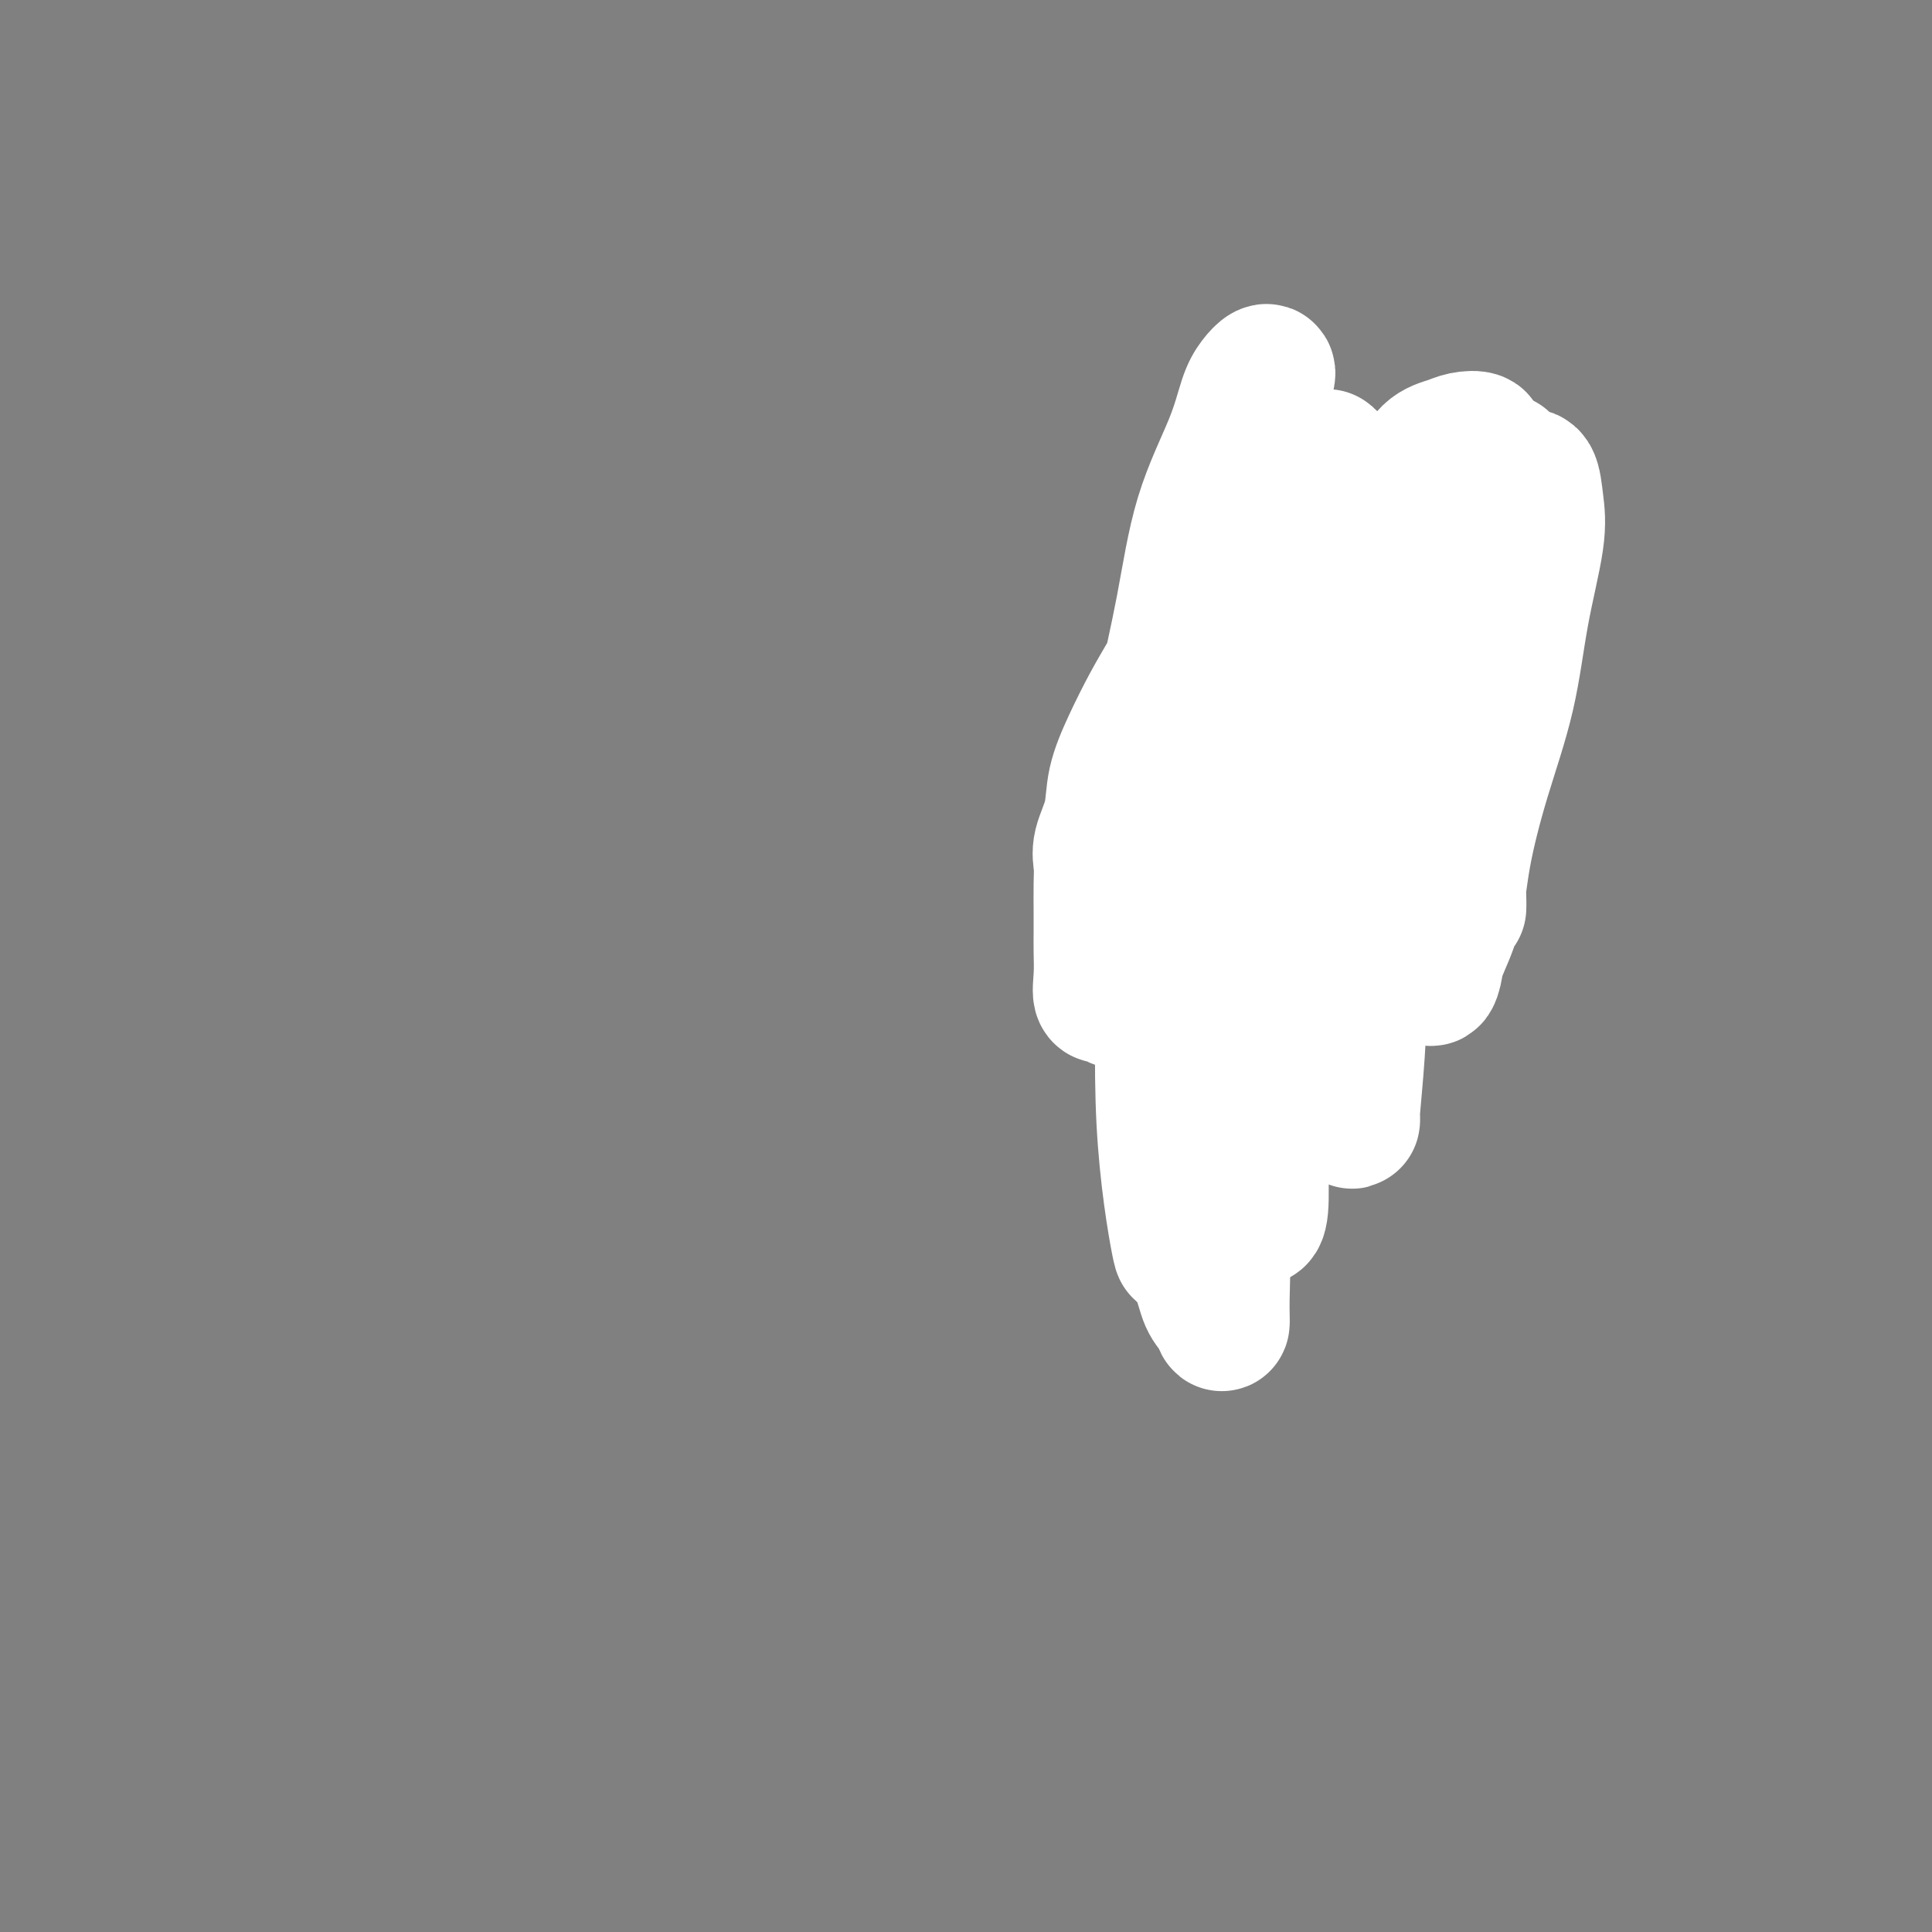<svg viewBox='0 0 400 400' version='1.1' xmlns='http://www.w3.org/2000/svg' xmlns:xlink='http://www.w3.org/1999/xlink'><rect x="0" y="0" width="400" height="400" fill="#808080" stroke="none"/><g fill='none' stroke='#000000' stroke-width='6' stroke-linecap='round' stroke-linejoin='round'><path d='M252,138c-3.383,0.756 -6.766,1.512 -8,2c-1.234,0.488 -0.321,0.708 0,1c0.321,0.292 0.048,0.656 0,1c-0.048,0.344 0.128,0.670 0,1c-0.128,0.330 -0.560,0.666 -1,1c-0.440,0.334 -0.889,0.667 -1,1c-0.111,0.333 0.115,0.667 0,1c-0.115,0.333 -0.571,0.667 -1,1c-0.429,0.333 -0.832,0.667 -1,1c-0.168,0.333 -0.101,0.667 0,1c0.101,0.333 0.237,0.666 0,1c-0.237,0.334 -0.849,0.669 -1,1c-0.151,0.331 0.157,0.657 0,1c-0.157,0.343 -0.778,0.703 -1,1c-0.222,0.297 -0.044,0.531 0,1c0.044,0.469 -0.044,1.172 0,2c0.044,0.828 0.222,1.779 0,2c-0.222,0.221 -0.844,-0.289 -1,0c-0.156,0.289 0.154,1.377 0,2c-0.154,0.623 -0.773,0.782 -1,1c-0.227,0.218 -0.061,0.496 0,1c0.061,0.504 0.016,1.234 0,2c-0.016,0.766 -0.004,1.567 0,2c0.004,0.433 0.001,0.496 0,1c-0.001,0.504 -0.000,1.448 0,2c0.000,0.552 0.000,0.711 0,1c-0.000,0.289 -0.000,0.707 0,1c0.000,0.293 0.000,0.462 0,1c-0.000,0.538 -0.000,1.444 0,2c0.000,0.556 0.000,0.760 0,1c-0.000,0.240 -0.000,0.514 0,1c0.000,0.486 0.000,1.182 0,2c-0.000,0.818 -0.000,1.758 0,2c0.000,0.242 0.000,-0.216 0,0c-0.000,0.216 -0.000,1.104 0,2c0.000,0.896 0.000,1.798 0,2c-0.000,0.202 -0.000,-0.296 0,0c0.000,0.296 0.000,1.388 0,2c-0.000,0.612 -0.000,0.745 0,1c0.000,0.255 0.000,0.632 0,1c-0.000,0.368 -0.000,0.728 0,1c0.000,0.272 0.000,0.458 0,1c-0.000,0.542 -0.000,1.441 0,2c0.000,0.559 0.000,0.780 0,1'/><path d='M236,193c-0.067,6.212 0.767,2.242 1,1c0.233,-1.242 -0.135,0.245 0,1c0.135,0.755 0.772,0.778 1,1c0.228,0.222 0.046,0.642 0,1c-0.046,0.358 0.044,0.656 0,1c-0.044,0.344 -0.222,0.736 0,1c0.222,0.264 0.844,0.399 1,1c0.156,0.601 -0.154,1.666 0,2c0.154,0.334 0.772,-0.064 1,0c0.228,0.064 0.065,0.591 0,1c-0.065,0.409 -0.033,0.701 0,1c0.033,0.299 0.065,0.605 0,1c-0.065,0.395 -0.228,0.879 0,1c0.228,0.121 0.849,-0.123 1,0c0.151,0.123 -0.166,0.611 0,1c0.166,0.389 0.815,0.678 1,1c0.185,0.322 -0.095,0.678 0,1c0.095,0.322 0.565,0.611 1,1c0.435,0.389 0.834,0.877 1,1c0.166,0.123 0.100,-0.121 0,0c-0.100,0.121 -0.234,0.607 0,1c0.234,0.393 0.837,0.693 1,1c0.163,0.307 -0.114,0.621 0,1c0.114,0.379 0.618,0.822 1,1c0.382,0.178 0.641,0.090 1,0c0.359,-0.090 0.818,-0.183 1,0c0.182,0.183 0.086,0.641 0,1c-0.086,0.359 -0.164,0.618 0,1c0.164,0.382 0.568,0.887 1,1c0.432,0.113 0.890,-0.167 1,0c0.110,0.167 -0.128,0.781 0,1c0.128,0.219 0.622,0.044 1,0c0.378,-0.044 0.640,0.045 1,0c0.360,-0.045 0.817,-0.222 1,0c0.183,0.222 0.090,0.843 0,1c-0.090,0.157 -0.178,-0.150 0,0c0.178,0.150 0.621,0.758 1,1c0.379,0.242 0.693,0.118 1,0c0.307,-0.118 0.608,-0.229 1,0c0.392,0.229 0.875,0.797 1,1c0.125,0.203 -0.107,0.040 0,0c0.107,-0.040 0.553,0.042 1,0c0.447,-0.042 0.894,-0.207 1,0c0.106,0.207 -0.130,0.788 0,1c0.130,0.212 0.626,0.057 1,0c0.374,-0.057 0.626,-0.015 1,0c0.374,0.015 0.870,0.004 1,0c0.130,-0.004 -0.106,-0.001 0,0c0.106,0.001 0.553,0.001 1,0'/><path d='M263,223c2.968,1.392 1.386,0.373 1,0c-0.386,-0.373 0.422,-0.099 1,0c0.578,0.099 0.925,0.023 1,0c0.075,-0.023 -0.120,0.009 0,0c0.120,-0.009 0.557,-0.058 1,0c0.443,0.058 0.893,0.222 1,0c0.107,-0.222 -0.129,-0.829 0,-1c0.129,-0.171 0.622,0.094 1,0c0.378,-0.094 0.640,-0.547 1,-1c0.360,-0.453 0.817,-0.905 1,-1c0.183,-0.095 0.090,0.168 0,0c-0.090,-0.168 -0.178,-0.766 0,-1c0.178,-0.234 0.621,-0.104 1,0c0.379,0.104 0.693,0.182 1,0c0.307,-0.182 0.607,-0.622 1,-1c0.393,-0.378 0.879,-0.693 1,-1c0.121,-0.307 -0.122,-0.607 0,-1c0.122,-0.393 0.611,-0.878 1,-1c0.389,-0.122 0.679,0.121 1,0c0.321,-0.121 0.674,-0.606 1,-1c0.326,-0.394 0.626,-0.697 1,-1c0.374,-0.303 0.822,-0.606 1,-1c0.178,-0.394 0.085,-0.880 0,-1c-0.085,-0.120 -0.162,0.126 0,0c0.162,-0.126 0.564,-0.625 1,-1c0.436,-0.375 0.905,-0.626 1,-1c0.095,-0.374 -0.186,-0.870 0,-1c0.186,-0.130 0.839,0.106 1,0c0.161,-0.106 -0.168,-0.553 0,-1c0.168,-0.447 0.834,-0.893 1,-1c0.166,-0.107 -0.167,0.125 0,0c0.167,-0.125 0.833,-0.607 1,-1c0.167,-0.393 -0.167,-0.697 0,-1c0.167,-0.303 0.833,-0.605 1,-1c0.167,-0.395 -0.166,-0.883 0,-1c0.166,-0.117 0.832,0.137 1,0c0.168,-0.137 -0.161,-0.666 0,-1c0.161,-0.334 0.813,-0.475 1,-1c0.187,-0.525 -0.089,-1.436 0,-2c0.089,-0.564 0.545,-0.782 1,-1'/><path d='M289,197c2.478,-3.449 1.172,-1.571 1,-1c-0.172,0.571 0.790,-0.167 1,-1c0.210,-0.833 -0.333,-1.763 0,-2c0.333,-0.237 1.543,0.218 2,0c0.457,-0.218 0.160,-1.109 0,-2c-0.160,-0.891 -0.182,-1.783 0,-2c0.182,-0.217 0.570,0.241 1,0c0.430,-0.241 0.904,-1.182 1,-2c0.096,-0.818 -0.184,-1.515 0,-2c0.184,-0.485 0.834,-0.760 1,-1c0.166,-0.240 -0.152,-0.444 0,-1c0.152,-0.556 0.773,-1.462 1,-2c0.227,-0.538 0.061,-0.708 0,-1c-0.061,-0.292 -0.016,-0.707 0,-1c0.016,-0.293 0.004,-0.463 0,-1c-0.004,-0.537 -0.001,-1.440 0,-2c0.001,-0.560 0.000,-0.775 0,-1c-0.000,-0.225 -0.000,-0.459 0,-1c0.000,-0.541 0.000,-1.388 0,-2c-0.000,-0.612 -0.000,-0.989 0,-1c0.000,-0.011 0.000,0.344 0,0c-0.000,-0.344 -0.000,-1.388 0,-2c0.000,-0.612 0.000,-0.794 0,-1c-0.000,-0.206 -0.000,-0.437 0,-1c0.000,-0.563 0.000,-1.456 0,-2c-0.000,-0.544 0.000,-0.737 0,-1c-0.000,-0.263 -0.000,-0.595 0,-1c0.000,-0.405 0.000,-0.882 0,-1c-0.000,-0.118 -0.000,0.122 0,0c0.000,-0.122 0.000,-0.606 0,-1c-0.000,-0.394 -0.000,-0.697 0,-1c0.000,-0.303 0.000,-0.606 0,-1c-0.000,-0.394 -0.000,-0.879 0,-1c0.000,-0.121 0.001,0.123 0,0c-0.001,-0.123 -0.003,-0.611 0,-1c0.003,-0.389 0.011,-0.678 0,-1c-0.011,-0.322 -0.041,-0.677 0,-1c0.041,-0.323 0.152,-0.612 0,-1c-0.152,-0.388 -0.566,-0.874 -1,-1c-0.434,-0.126 -0.886,0.107 -1,0c-0.114,-0.107 0.110,-0.554 0,-1c-0.110,-0.446 -0.554,-0.890 -1,-1c-0.446,-0.110 -0.894,0.114 -1,0c-0.106,-0.114 0.130,-0.567 0,-1c-0.130,-0.433 -0.626,-0.847 -1,-1c-0.374,-0.153 -0.626,-0.044 -1,0c-0.374,0.044 -0.870,0.022 -1,0c-0.130,-0.022 0.106,-0.045 0,0c-0.106,0.045 -0.554,0.156 -1,0c-0.446,-0.156 -0.889,-0.581 -1,-1c-0.111,-0.419 0.111,-0.834 0,-1c-0.111,-0.166 -0.555,-0.083 -1,0c-0.445,0.083 -0.893,0.167 -1,0c-0.107,-0.167 0.125,-0.583 0,-1c-0.125,-0.417 -0.607,-0.833 -1,-1c-0.393,-0.167 -0.696,-0.083 -1,0'/><path d='M284,145c-1.964,-1.719 -0.372,-0.517 0,0c0.372,0.517 -0.474,0.350 -1,0c-0.526,-0.350 -0.732,-0.882 -1,-1c-0.268,-0.118 -0.596,0.180 -1,0c-0.404,-0.180 -0.882,-0.836 -1,-1c-0.118,-0.164 0.123,0.166 0,0c-0.123,-0.166 -0.611,-0.828 -1,-1c-0.389,-0.172 -0.679,0.146 -1,0c-0.321,-0.146 -0.674,-0.757 -1,-1c-0.326,-0.243 -0.626,-0.118 -1,0c-0.374,0.118 -0.821,0.228 -1,0c-0.179,-0.228 -0.089,-0.793 0,-1c0.089,-0.207 0.178,-0.055 0,0c-0.178,0.055 -0.621,0.015 -1,0c-0.379,-0.015 -0.693,-0.004 -1,0c-0.307,0.004 -0.607,0.001 -1,0c-0.393,-0.001 -0.879,0.001 -1,0c-0.121,-0.001 0.123,-0.004 0,0c-0.123,0.004 -0.611,0.015 -1,0c-0.389,-0.015 -0.678,-0.057 -1,0c-0.322,0.057 -0.678,0.211 -1,0c-0.322,-0.211 -0.611,-0.789 -1,-1c-0.389,-0.211 -0.877,-0.057 -1,0c-0.123,0.057 0.121,0.015 0,0c-0.121,-0.015 -0.606,-0.004 -1,0c-0.394,0.004 -0.697,0.001 -1,0c-0.303,-0.001 -0.606,-0.000 -1,0c-0.394,0.000 -0.879,0.000 -1,0c-0.121,-0.000 0.123,-0.000 0,0c-0.123,0.000 -0.611,0.000 -1,0c-0.389,-0.000 -0.679,-0.000 -1,0c-0.321,0.000 -0.674,0.000 -1,0c-0.326,-0.000 -0.626,-0.000 -1,0c-0.374,0.000 -0.821,0.000 -1,0c-0.179,-0.000 -0.089,-0.000 0,0'/><path d='M245,158c1.601,0.423 3.203,0.845 4,1c0.797,0.155 0.791,0.041 1,0c0.209,-0.041 0.633,-0.011 1,0c0.367,0.011 0.676,0.003 1,0c0.324,-0.003 0.663,-0.001 1,0c0.337,0.001 0.672,0.000 1,0c0.328,-0.000 0.650,-0.000 1,0c0.350,0.000 0.729,0.000 1,0c0.271,-0.000 0.436,-0.000 1,0c0.564,0.000 1.528,0.000 2,0c0.472,-0.000 0.454,-0.000 1,0c0.546,0.000 1.657,0.000 2,0c0.343,-0.000 -0.081,-0.000 0,0c0.081,0.000 0.666,0.000 1,0c0.334,-0.000 0.417,-0.000 1,0c0.583,0.000 1.665,0.000 2,0c0.335,-0.000 -0.078,-0.000 0,0c0.078,0.000 0.647,0.000 1,0c0.353,-0.000 0.490,-0.000 1,0c0.510,0.000 1.394,0.000 2,0c0.606,-0.000 0.936,-0.000 1,0c0.064,0.000 -0.136,0.000 0,0c0.136,-0.000 0.610,-0.000 1,0c0.390,0.000 0.696,0.000 1,0c0.304,-0.000 0.607,-0.000 1,0c0.393,0.000 0.878,0.000 1,0c0.122,-0.000 -0.117,-0.000 0,0c0.117,0.000 0.591,0.000 1,0c0.409,-0.000 0.754,-0.000 1,0c0.246,0.000 0.395,0.000 1,0c0.605,-0.000 1.668,-0.000 2,0c0.332,0.000 -0.066,0.001 0,0c0.066,-0.001 0.595,-0.004 1,0c0.405,0.004 0.686,0.015 1,0c0.314,-0.015 0.661,-0.057 1,0c0.339,0.057 0.669,0.211 1,0c0.331,-0.211 0.662,-0.789 1,-1c0.338,-0.211 0.682,-0.057 1,0c0.318,0.057 0.610,0.015 1,0c0.390,-0.015 0.878,-0.004 1,0c0.122,0.004 -0.122,0.001 0,0c0.122,-0.001 0.611,-0.000 1,0c0.389,0.000 0.679,0.000 1,0c0.321,-0.000 0.674,-0.000 1,0c0.326,0.000 0.626,0.000 1,0c0.374,-0.000 0.821,-0.000 1,0c0.179,0.000 0.089,0.000 0,0'/><path d='M293,158c7.467,0.000 2.133,0.000 0,0c-2.133,0.000 -1.067,0.000 0,0'/><path d='M244,151c-0.000,-2.446 -0.000,-4.893 0,-6c0.000,-1.107 0.000,-0.875 0,-1c-0.000,-0.125 -0.000,-0.607 0,-1c0.000,-0.393 0.000,-0.697 0,-1c-0.000,-0.303 -0.001,-0.606 0,-1c0.001,-0.394 0.003,-0.879 0,-1c-0.003,-0.121 -0.012,0.121 0,0c0.012,-0.121 0.045,-0.605 0,-1c-0.045,-0.395 -0.167,-0.701 0,-1c0.167,-0.299 0.623,-0.591 1,-1c0.377,-0.409 0.673,-0.935 1,-1c0.327,-0.065 0.683,0.333 1,0c0.317,-0.333 0.596,-1.395 1,-2c0.404,-0.605 0.934,-0.753 1,-1c0.066,-0.247 -0.333,-0.592 0,-1c0.333,-0.408 1.399,-0.879 2,-1c0.601,-0.121 0.738,0.108 1,0c0.262,-0.108 0.647,-0.555 1,-1c0.353,-0.445 0.672,-0.890 1,-1c0.328,-0.110 0.664,0.114 1,0c0.336,-0.114 0.671,-0.565 1,-1c0.329,-0.435 0.652,-0.852 1,-1c0.348,-0.148 0.722,-0.026 1,0c0.278,0.026 0.459,-0.045 1,0c0.541,0.045 1.441,0.204 2,0c0.559,-0.204 0.776,-0.773 1,-1c0.224,-0.227 0.456,-0.112 1,0c0.544,0.112 1.402,0.222 2,0c0.598,-0.222 0.938,-0.778 1,-1c0.062,-0.222 -0.152,-0.112 0,0c0.152,0.112 0.671,0.226 1,0c0.329,-0.226 0.469,-0.792 1,-1c0.531,-0.208 1.452,-0.060 2,0c0.548,0.060 0.724,0.030 1,0c0.276,-0.030 0.651,-0.061 1,0c0.349,0.061 0.671,0.212 1,0c0.329,-0.212 0.666,-0.789 1,-1c0.334,-0.211 0.667,-0.057 1,0c0.333,0.057 0.668,0.015 1,0c0.332,-0.015 0.663,-0.004 1,0c0.337,0.004 0.682,0.001 1,0c0.318,-0.001 0.610,-0.000 1,0c0.390,0.000 0.879,-0.001 1,0c0.121,0.001 -0.125,0.003 0,0c0.125,-0.003 0.621,-0.011 1,0c0.379,0.011 0.640,0.041 1,0c0.360,-0.041 0.817,-0.155 1,0c0.183,0.155 0.091,0.577 0,1'/><path d='M283,124c2.560,-0.065 1.461,-0.229 1,0c-0.461,0.229 -0.282,0.850 0,1c0.282,0.150 0.668,-0.170 1,0c0.332,0.170 0.611,0.830 1,1c0.389,0.170 0.888,-0.151 1,0c0.112,0.151 -0.162,0.776 0,1c0.162,0.224 0.761,0.049 1,0c0.239,-0.049 0.119,0.028 0,0c-0.119,-0.028 -0.238,-0.161 0,0c0.238,0.161 0.834,0.617 1,1c0.166,0.383 -0.096,0.694 0,1c0.096,0.306 0.551,0.606 1,1c0.449,0.394 0.891,0.880 1,1c0.109,0.120 -0.114,-0.126 0,0c0.114,0.126 0.566,0.625 1,1c0.434,0.375 0.848,0.626 1,1c0.152,0.374 0.040,0.870 0,1c-0.040,0.130 -0.007,-0.106 0,0c0.007,0.106 -0.012,0.553 0,1c0.012,0.447 0.056,0.893 0,1c-0.056,0.107 -0.211,-0.125 0,0c0.211,0.125 0.789,0.607 1,1c0.211,0.393 0.057,0.697 0,1c-0.057,0.303 -0.015,0.606 0,1c0.015,0.394 0.004,0.878 0,1c-0.004,0.122 -0.001,-0.117 0,0c0.001,0.117 0.000,0.591 0,1c-0.000,0.409 -0.000,0.754 0,1c0.000,0.246 -0.000,0.393 0,1c0.000,0.607 0.001,1.673 0,2c-0.001,0.327 -0.004,-0.086 0,0c0.004,0.086 0.015,0.671 0,1c-0.015,0.329 -0.057,0.403 0,1c0.057,0.597 0.211,1.718 0,2c-0.211,0.282 -0.788,-0.275 -1,0c-0.212,0.275 -0.061,1.383 0,2c0.061,0.617 0.030,0.742 0,1c-0.030,0.258 -0.060,0.647 0,1c0.060,0.353 0.208,0.669 0,1c-0.208,0.331 -0.774,0.677 -1,1c-0.226,0.323 -0.112,0.623 0,1c0.112,0.377 0.222,0.832 0,1c-0.222,0.168 -0.778,0.048 -1,0c-0.222,-0.048 -0.111,-0.024 0,0'/><path d='M267,122c-1.683,2.739 -3.365,5.479 -4,7c-0.635,1.521 -0.222,1.825 0,2c0.222,0.175 0.253,0.221 0,1c-0.253,0.779 -0.788,2.290 -1,3c-0.212,0.710 -0.099,0.618 0,1c0.099,0.382 0.185,1.238 0,2c-0.185,0.762 -0.642,1.429 -1,2c-0.358,0.571 -0.617,1.045 -1,2c-0.383,0.955 -0.891,2.391 -1,3c-0.109,0.609 0.181,0.389 0,1c-0.181,0.611 -0.833,2.051 -1,3c-0.167,0.949 0.151,1.406 0,2c-0.151,0.594 -0.773,1.326 -1,2c-0.227,0.674 -0.061,1.291 0,2c0.061,0.709 0.016,1.510 0,2c-0.016,0.490 -0.004,0.670 0,1c0.004,0.330 0.001,0.808 0,1c-0.001,0.192 -0.001,0.096 0,0'/><path d='M277,129c-0.845,2.780 -1.691,5.561 -2,7c-0.309,1.439 -0.083,1.537 0,2c0.083,0.463 0.022,1.293 0,2c-0.022,0.707 -0.006,1.292 0,2c0.006,0.708 0.002,1.538 0,2c-0.002,0.462 -0.000,0.556 0,1c0.000,0.444 0.000,1.237 0,2c-0.000,0.763 -0.000,1.496 0,2c0.000,0.504 0.000,0.779 0,1c-0.000,0.221 -0.000,0.388 0,1c0.000,0.612 0.000,1.670 0,2c-0.000,0.330 -0.000,-0.066 0,0c0.000,0.066 0.000,0.596 0,1c-0.000,0.404 -0.000,0.682 0,1c0.000,0.318 0.000,0.677 0,1c-0.000,0.323 -0.000,0.611 0,1c0.000,0.389 0.000,0.877 0,1c-0.000,0.123 -0.001,-0.121 0,0c0.001,0.121 0.004,0.607 0,1c-0.004,0.393 -0.015,0.694 0,1c0.015,0.306 0.057,0.618 0,1c-0.057,0.382 -0.211,0.834 0,1c0.211,0.166 0.788,0.045 1,0c0.212,-0.045 0.061,-0.013 0,0c-0.061,0.013 -0.030,0.006 0,0'/></g>
<g fill='none' stroke='#FFFFFF' stroke-width='28' stroke-linecap='round' stroke-linejoin='round'><path d='M267,202c-0.121,-14.502 -0.243,-29.004 0,-35c0.243,-5.996 0.849,-3.485 2,-6c1.151,-2.515 2.847,-10.054 4,-15c1.153,-4.946 1.762,-7.297 3,-10c1.238,-2.703 3.106,-5.757 4,-9c0.894,-3.243 0.813,-6.674 1,-9c0.187,-2.326 0.641,-3.548 1,-5c0.359,-1.452 0.624,-3.133 0,-4c-0.624,-0.867 -2.136,-0.921 -4,-1c-1.864,-0.079 -4.081,-0.182 -7,1c-2.919,1.182 -6.542,3.650 -9,6c-2.458,2.350 -3.753,4.583 -6,7c-2.247,2.417 -5.446,5.018 -8,8c-2.554,2.982 -4.462,6.343 -6,9c-1.538,2.657 -2.707,4.608 -4,7c-1.293,2.392 -2.711,5.224 -4,8c-1.289,2.776 -2.451,5.496 -3,8c-0.549,2.504 -0.487,4.792 -1,7c-0.513,2.208 -1.602,4.337 -2,6c-0.398,1.663 -0.107,2.859 0,4c0.107,1.141 0.029,2.225 0,4c-0.029,1.775 -0.009,4.239 0,6c0.009,1.761 0.009,2.819 0,4c-0.009,1.181 -0.025,2.486 0,4c0.025,1.514 0.091,3.238 0,5c-0.091,1.762 -0.338,3.563 0,4c0.338,0.437 1.263,-0.492 2,0c0.737,0.492 1.288,2.403 2,0c0.712,-2.403 1.587,-9.119 2,-14c0.413,-4.881 0.365,-7.926 1,-13c0.635,-5.074 1.952,-12.178 3,-18c1.048,-5.822 1.828,-10.364 3,-16c1.172,-5.636 2.736,-12.367 4,-19c1.264,-6.633 2.226,-13.168 4,-19c1.774,-5.832 4.359,-10.959 6,-15c1.641,-4.041 2.337,-6.995 3,-9c0.663,-2.005 1.293,-3.062 2,-4c0.707,-0.938 1.490,-1.758 2,-2c0.510,-0.242 0.745,0.092 0,2c-0.745,1.908 -2.472,5.389 -4,9c-1.528,3.611 -2.857,7.351 -4,11c-1.143,3.649 -2.100,7.206 -3,11c-0.900,3.794 -1.743,7.827 -3,13c-1.257,5.173 -2.928,11.488 -4,17c-1.072,5.512 -1.544,10.220 -2,16c-0.456,5.780 -0.895,12.630 -1,19c-0.105,6.370 0.125,12.260 0,22c-0.125,9.740 -0.606,23.330 0,35c0.606,11.670 2.298,21.419 3,25c0.702,3.581 0.412,0.994 1,1c0.588,0.006 2.052,2.605 3,5c0.948,2.395 1.380,4.588 2,6c0.620,1.412 1.429,2.045 2,3c0.571,0.955 0.904,2.231 1,2c0.096,-0.231 -0.047,-1.969 0,-5c0.047,-3.031 0.282,-7.354 0,-12c-0.282,-4.646 -1.081,-9.613 -2,-16c-0.919,-6.387 -1.960,-14.193 -3,-22'/><path d='M248,219c-0.633,-12.810 -0.214,-18.335 0,-26c0.214,-7.665 0.223,-17.470 0,-25c-0.223,-7.530 -0.678,-12.786 0,-18c0.678,-5.214 2.488,-10.385 4,-15c1.512,-4.615 2.727,-8.672 4,-12c1.273,-3.328 2.606,-5.925 4,-9c1.394,-3.075 2.849,-6.627 4,-9c1.151,-2.373 1.996,-3.568 3,-5c1.004,-1.432 2.166,-3.100 3,-4c0.834,-0.900 1.341,-1.030 2,-1c0.659,0.030 1.469,0.221 2,0c0.531,-0.221 0.784,-0.854 1,0c0.216,0.854 0.397,3.195 0,6c-0.397,2.805 -1.370,6.073 -2,9c-0.630,2.927 -0.917,5.513 -2,9c-1.083,3.487 -2.962,7.875 -4,12c-1.038,4.125 -1.234,7.988 -2,12c-0.766,4.012 -2.100,8.174 -3,14c-0.900,5.826 -1.365,13.318 -2,19c-0.635,5.682 -1.440,9.556 -2,17c-0.560,7.444 -0.875,18.458 -1,25c-0.125,6.542 -0.059,8.612 0,11c0.059,2.388 0.111,5.095 0,7c-0.111,1.905 -0.383,3.009 0,5c0.383,1.991 1.423,4.870 2,7c0.577,2.130 0.693,3.511 1,4c0.307,0.489 0.807,0.086 1,-2c0.193,-2.086 0.079,-5.856 0,-11c-0.079,-5.144 -0.125,-11.662 0,-17c0.125,-5.338 0.419,-9.495 1,-16c0.581,-6.505 1.448,-15.359 2,-22c0.552,-6.641 0.788,-11.070 2,-17c1.212,-5.930 3.398,-13.361 5,-20c1.602,-6.639 2.619,-12.486 4,-17c1.381,-4.514 3.125,-7.696 5,-12c1.875,-4.304 3.880,-9.731 6,-13c2.120,-3.269 4.355,-4.380 6,-6c1.645,-1.620 2.699,-3.750 4,-5c1.301,-1.250 2.850,-1.620 4,-2c1.150,-0.380 1.902,-0.770 3,-1c1.098,-0.230 2.543,-0.298 3,0c0.457,0.298 -0.075,0.964 0,3c0.075,2.036 0.756,5.442 0,10c-0.756,4.558 -2.951,10.268 -5,16c-2.049,5.732 -3.953,11.486 -6,19c-2.047,7.514 -4.237,16.789 -6,23c-1.763,6.211 -3.099,9.358 -4,15c-0.901,5.642 -1.366,13.777 -2,19c-0.634,5.223 -1.438,7.532 -2,11c-0.562,3.468 -0.884,8.093 -1,12c-0.116,3.907 -0.028,7.094 0,9c0.028,1.906 -0.005,2.530 0,3c0.005,0.470 0.046,0.785 0,1c-0.046,0.215 -0.181,0.330 0,-2c0.181,-2.330 0.676,-7.105 1,-12c0.324,-4.895 0.476,-9.908 1,-16c0.524,-6.092 1.419,-13.262 2,-20c0.581,-6.738 0.849,-13.045 2,-20c1.151,-6.955 3.186,-14.559 5,-21c1.814,-6.441 3.407,-11.721 5,-17'/><path d='M296,124c2.486,-7.792 3.701,-8.273 5,-10c1.299,-1.727 2.680,-4.701 4,-7c1.320,-2.299 2.577,-3.923 4,-5c1.423,-1.077 3.011,-1.608 4,-2c0.989,-0.392 1.380,-0.644 2,-1c0.620,-0.356 1.469,-0.816 2,0c0.531,0.816 0.744,2.909 1,5c0.256,2.091 0.556,4.179 0,8c-0.556,3.821 -1.968,9.376 -3,15c-1.032,5.624 -1.685,11.316 -3,17c-1.315,5.684 -3.294,11.360 -5,17c-1.706,5.640 -3.140,11.245 -4,16c-0.860,4.755 -1.146,8.662 -2,12c-0.854,3.338 -2.277,6.109 -3,8c-0.723,1.891 -0.745,2.902 -1,4c-0.255,1.098 -0.742,2.282 -1,1c-0.258,-1.282 -0.287,-5.032 0,-9c0.287,-3.968 0.891,-8.156 1,-12c0.109,-3.844 -0.277,-7.345 0,-12c0.277,-4.655 1.216,-10.464 2,-16c0.784,-5.536 1.413,-10.798 2,-16c0.587,-5.202 1.131,-10.343 2,-15c0.869,-4.657 2.061,-8.832 3,-12c0.939,-3.168 1.625,-5.331 2,-7c0.375,-1.669 0.440,-2.844 1,-4c0.560,-1.156 1.615,-2.294 2,-3c0.385,-0.706 0.100,-0.981 0,1c-0.100,1.981 -0.016,6.218 0,12c0.016,5.782 -0.038,13.111 -1,20c-0.962,6.889 -2.832,13.339 -4,20c-1.168,6.661 -1.633,13.531 -2,18c-0.367,4.469 -0.634,6.535 -1,9c-0.366,2.465 -0.830,5.329 -1,7c-0.170,1.671 -0.046,2.149 0,3c0.046,0.851 0.012,2.075 0,2c-0.012,-0.075 -0.004,-1.450 0,-2c0.004,-0.550 0.002,-0.275 0,0'/></g>
</svg>